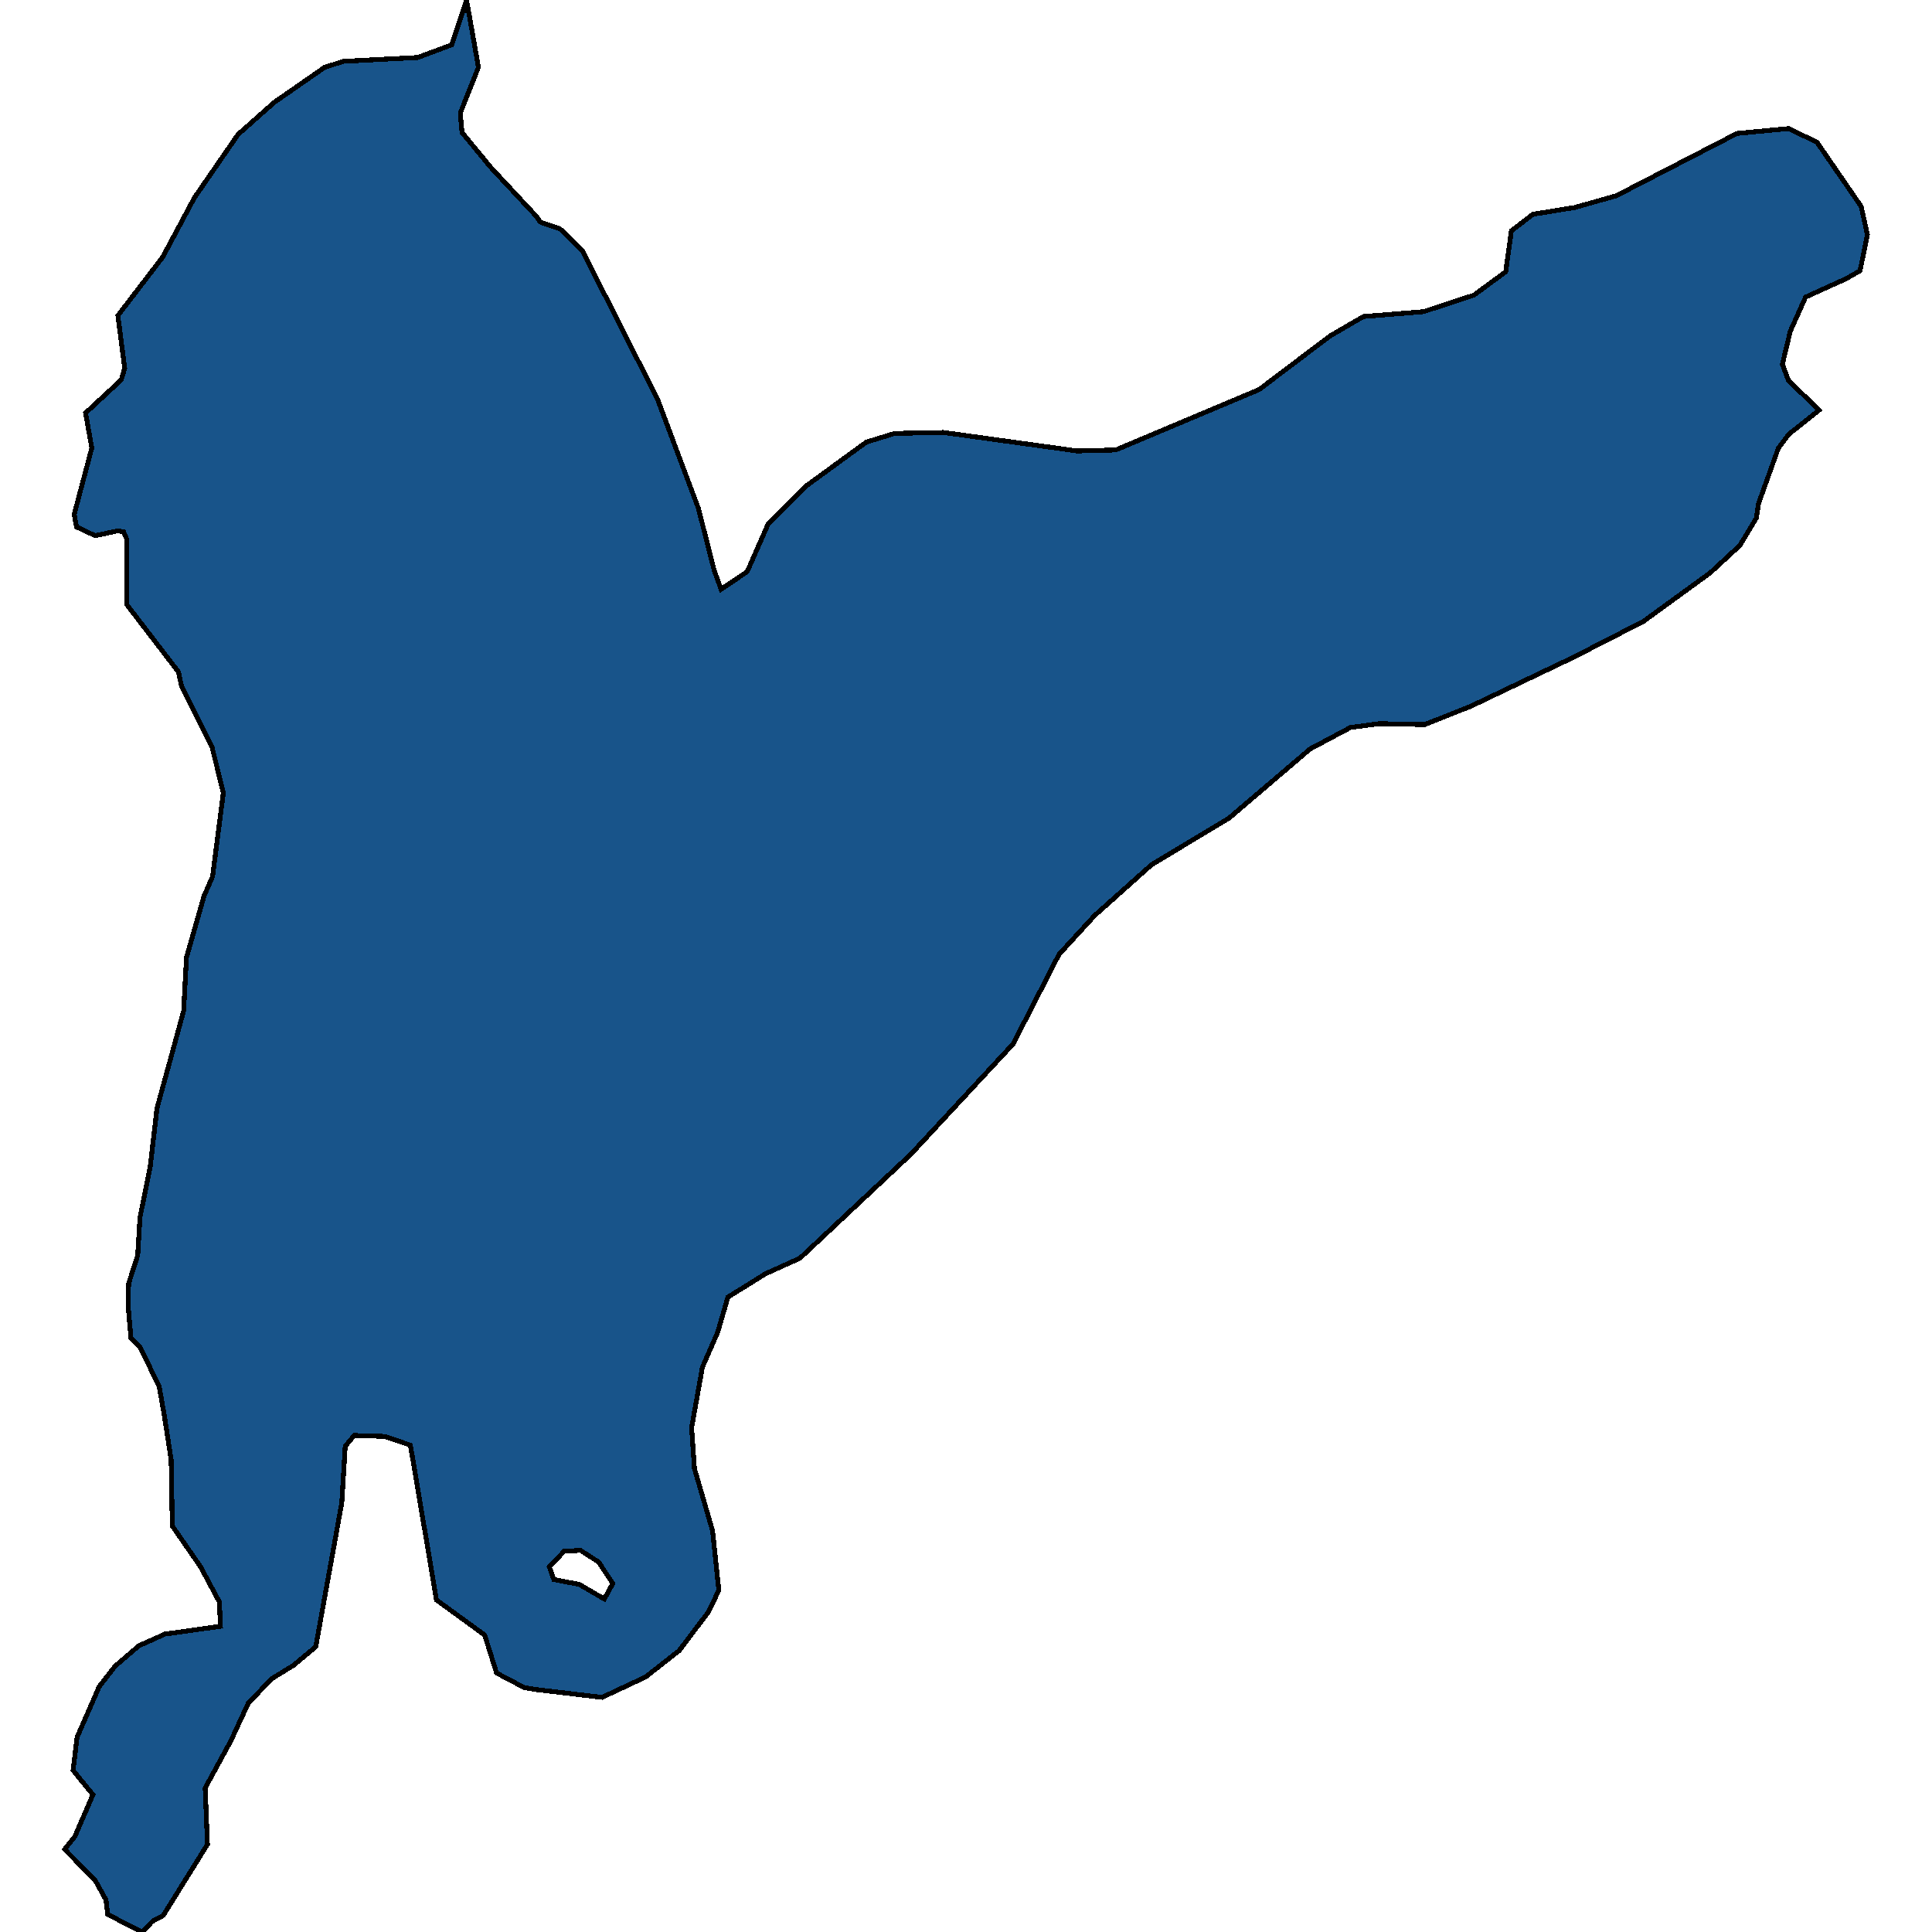 <svg xmlns="http://www.w3.org/2000/svg" width="400" height="400"><path style="stroke: black; fill: #18548a; shape-rendering: crispEdges; stroke-width: 1px;" d="M111.029,44.768L111.851,45.978L115.959,47.389L120.537,51.825L136.148,82.677L144.599,105.261L147.885,118.165L149.294,121.996L154.693,118.367L159.036,108.487L166.9,100.623L179.342,91.549L185.211,89.735L195.305,89.533L223.006,93.364L230.987,93.162L260.683,80.661L275.355,69.57L282.28,65.537L294.722,64.529L305.168,61.101L311.741,56.262L312.915,47.792L317.375,44.364L326.061,42.953L334.63,40.533L359.631,27.627L370.312,26.619L376.181,29.442L385.336,42.751L386.627,48.599L385.101,56.06L382.284,57.673L373.833,61.505L370.664,68.562L369.021,75.418L370.312,78.846L376.65,84.895L370.312,89.936L368.199,92.759L364.091,104.253L363.621,107.277L360.218,112.923L354.114,118.569L340.264,128.65L325.709,136.11L304.582,146.192L294.957,150.023L285.567,149.821L279.581,150.628L271.247,155.063L254.462,169.378L238.382,179.056L226.644,189.54L219.25,197.605L211.503,212.726L209.742,216.153L188.615,238.935L165.609,260.506L158.449,263.731L150.702,268.57L148.59,275.827L145.42,283.085L143.19,295.583L143.777,304.05L147.533,316.951L148.824,329.248L146.712,333.683L140.608,341.746L133.683,347.189L124.645,351.422L111.029,349.809L108.564,349.406L102.813,346.382L100.348,338.521L90.371,331.264L84.972,299.212L79.69,297.397L73.352,297.196L71.474,299.413L70.77,311.105L65.37,340.94L60.793,344.77L56.215,347.592L51.403,352.631L47.764,360.492L42.482,370.168L42.952,381.859L33.796,396.573L31.566,397.783L29.453,400L22.294,396.372L21.941,393.348L19.711,389.317L13.373,382.867L15.486,380.246L19.242,371.579L15.134,366.54L15.955,359.686L20.533,349.204L23.819,344.971L28.749,340.738L34.148,338.319L45.651,336.706L45.416,331.667L41.543,324.41L35.674,315.943L35.44,302.236L34.031,293.164L32.975,287.116L28.984,278.851L27.106,277.037L26.519,270.182L26.636,265.747L28.514,259.901L28.984,252.039L31.097,241.555L32.505,229.459L38.022,209.298L38.609,198.21L42.247,185.508L44.008,181.476L46.238,164.136L43.891,154.66L37.552,141.958L36.965,139.135L26.284,125.222L26.284,111.713L25.58,110.1L24.406,109.898L19.711,110.906L15.838,109.092L15.368,106.471L19.007,92.759L17.716,85.5L25.111,78.644L25.815,76.225L24.406,65.336L33.679,53.237L40.252,40.936L49.29,27.829L56.802,21.174L67.248,13.915L71.122,12.705L86.498,11.898L93.54,9.276L96.592,0L99.057,13.915L95.301,23.392L95.653,27.426L101.639,34.685ZM119.95,328.038L125.114,331.062L126.875,327.837L123.941,323.402L120.185,320.983L116.781,321.185L113.729,324.41L114.668,327.031Z"></path></svg>